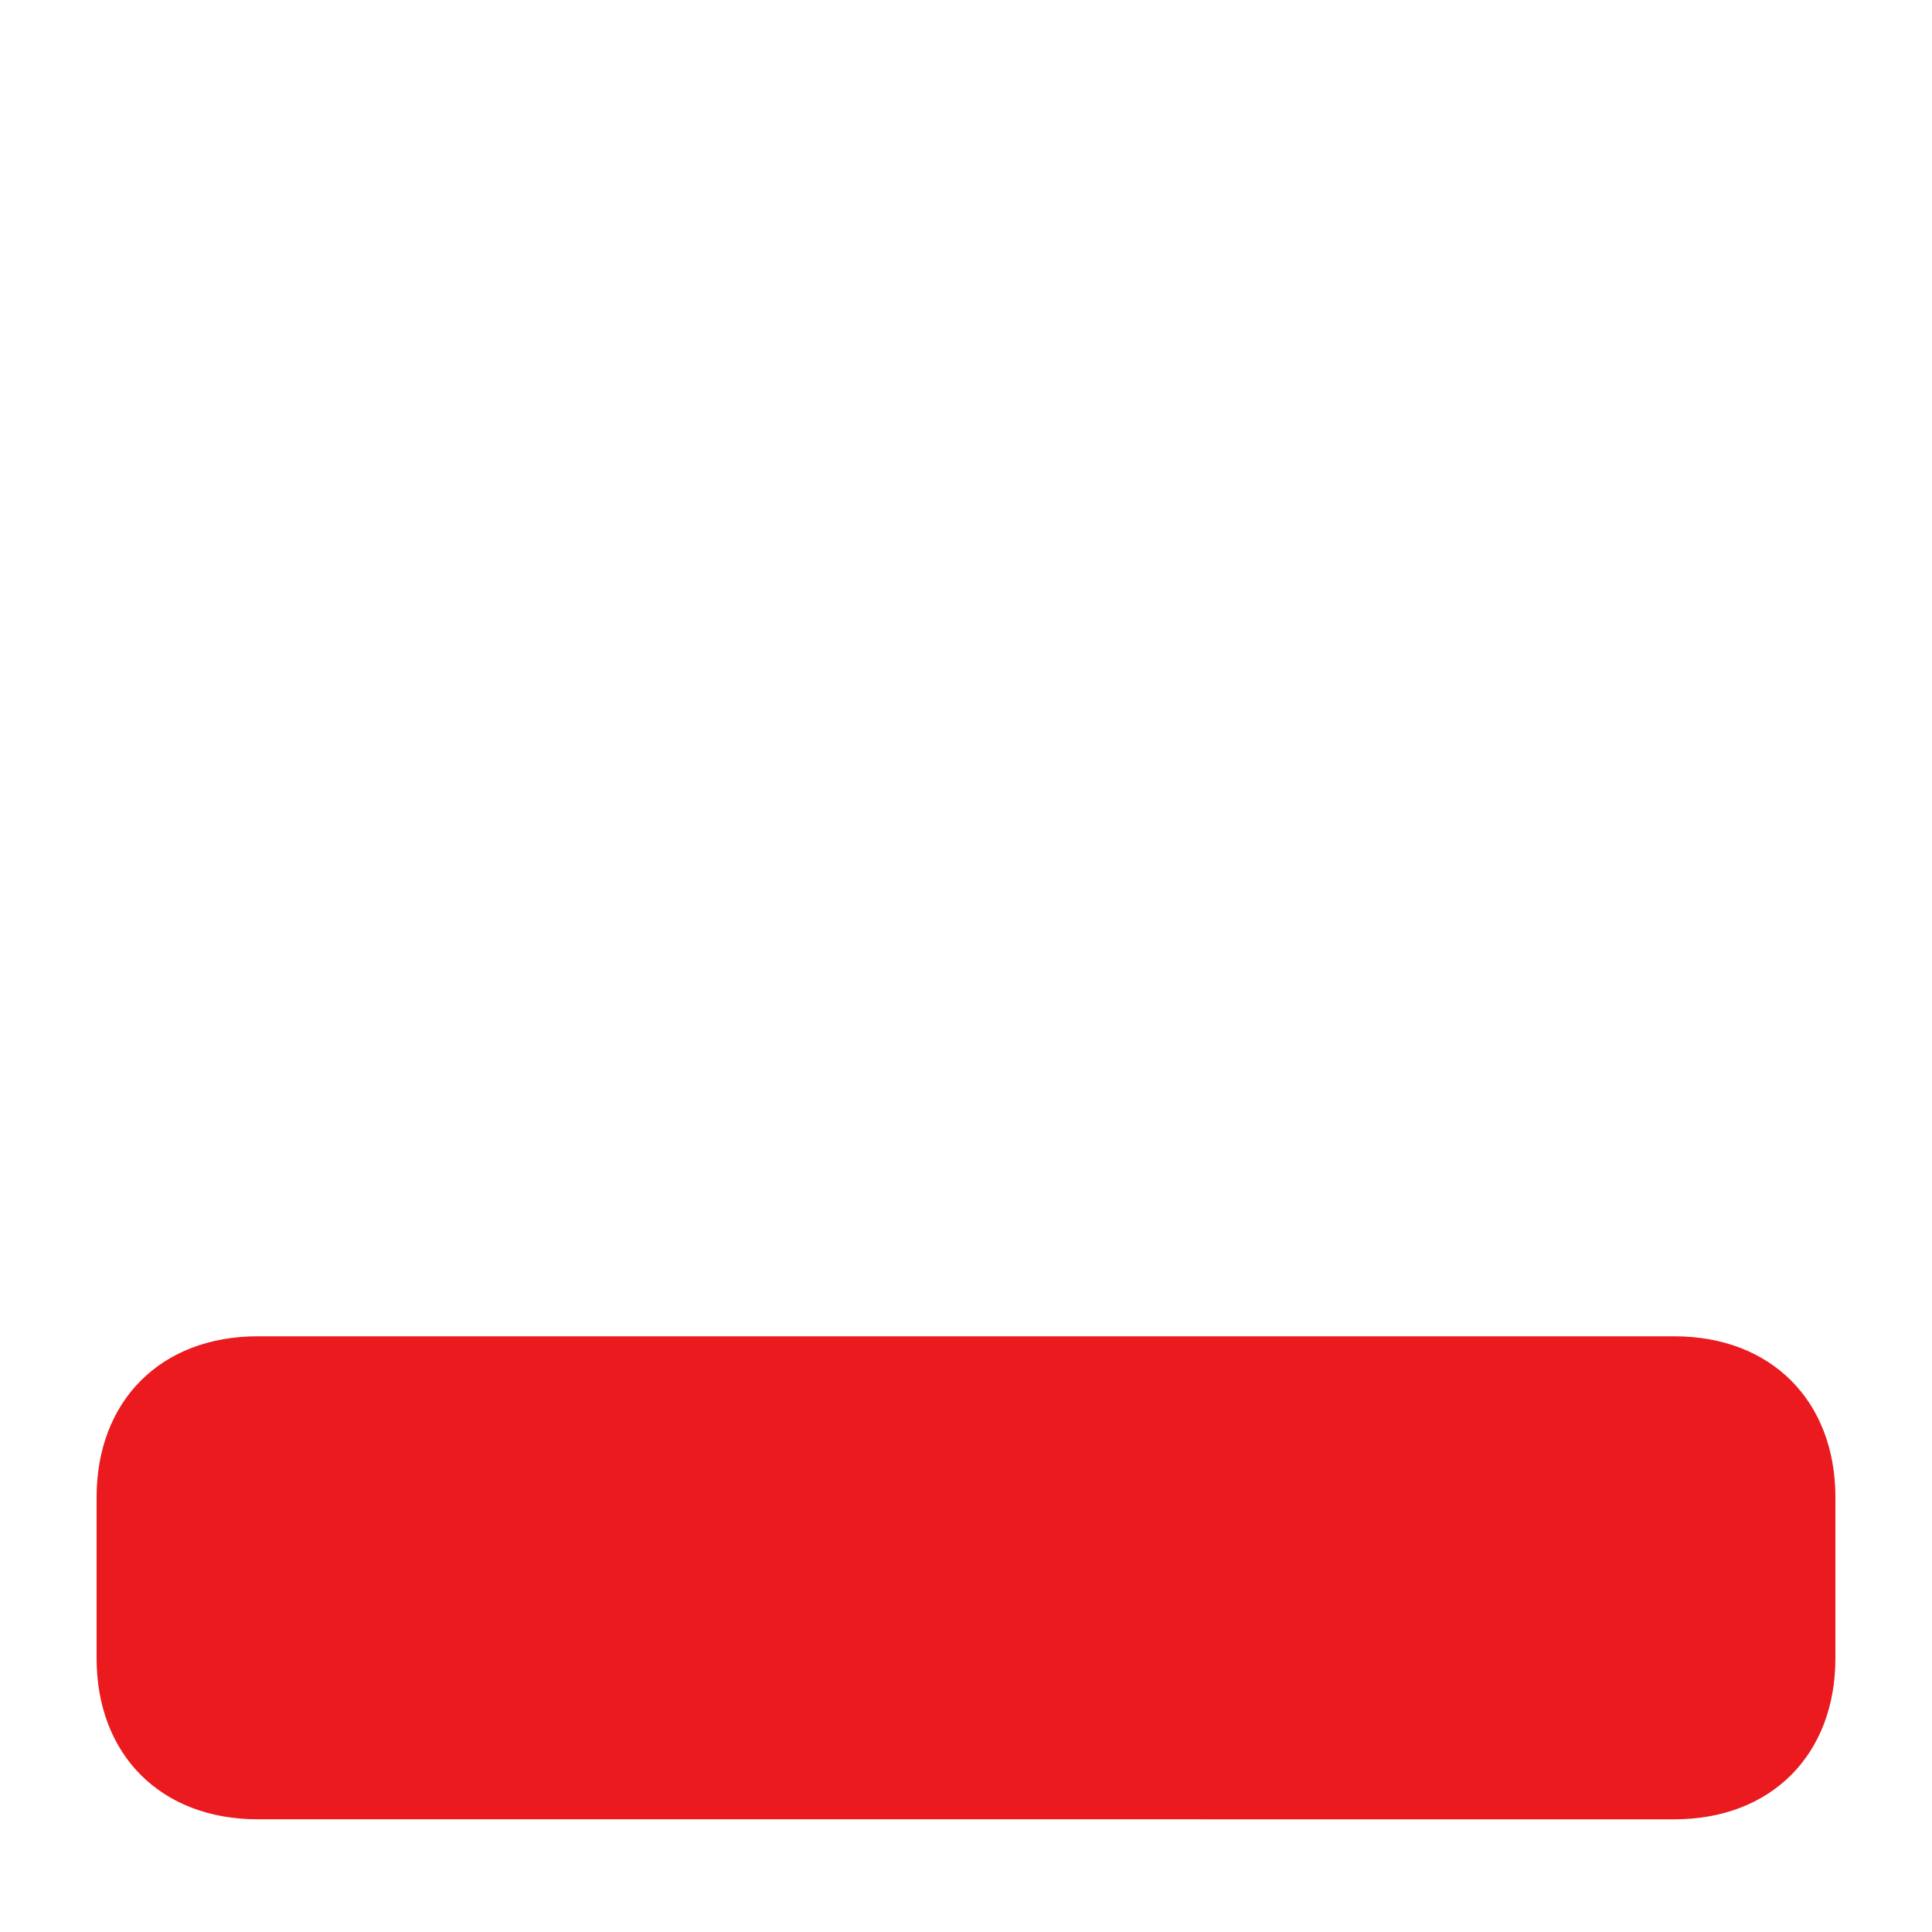 <?xml version="1.0" encoding="utf-8"?>
<!-- Generator: Adobe Illustrator 25.4.1, SVG Export Plug-In . SVG Version: 6.00 Build 0)  -->
<svg version="1.1" id="Layer_1" xmlns="http://www.w3.org/2000/svg" xmlns:xlink="http://www.w3.org/1999/xlink" x="0px" y="0px"
	 viewBox="0 0 12 12" style="enable-background:new 0 0 12 12;" xml:space="preserve">
<path style="fill:#EA1A1E;" d="M10.4,11.3c0.6,0,1-0.4,1-1v-1c0-0.6-0.4-1-1-1H1.6c-0.6,0-1,0.4-1,1l0,1c0,0.6,0.4,1,1,1L10.4,11.3z
	"/>
</svg>
